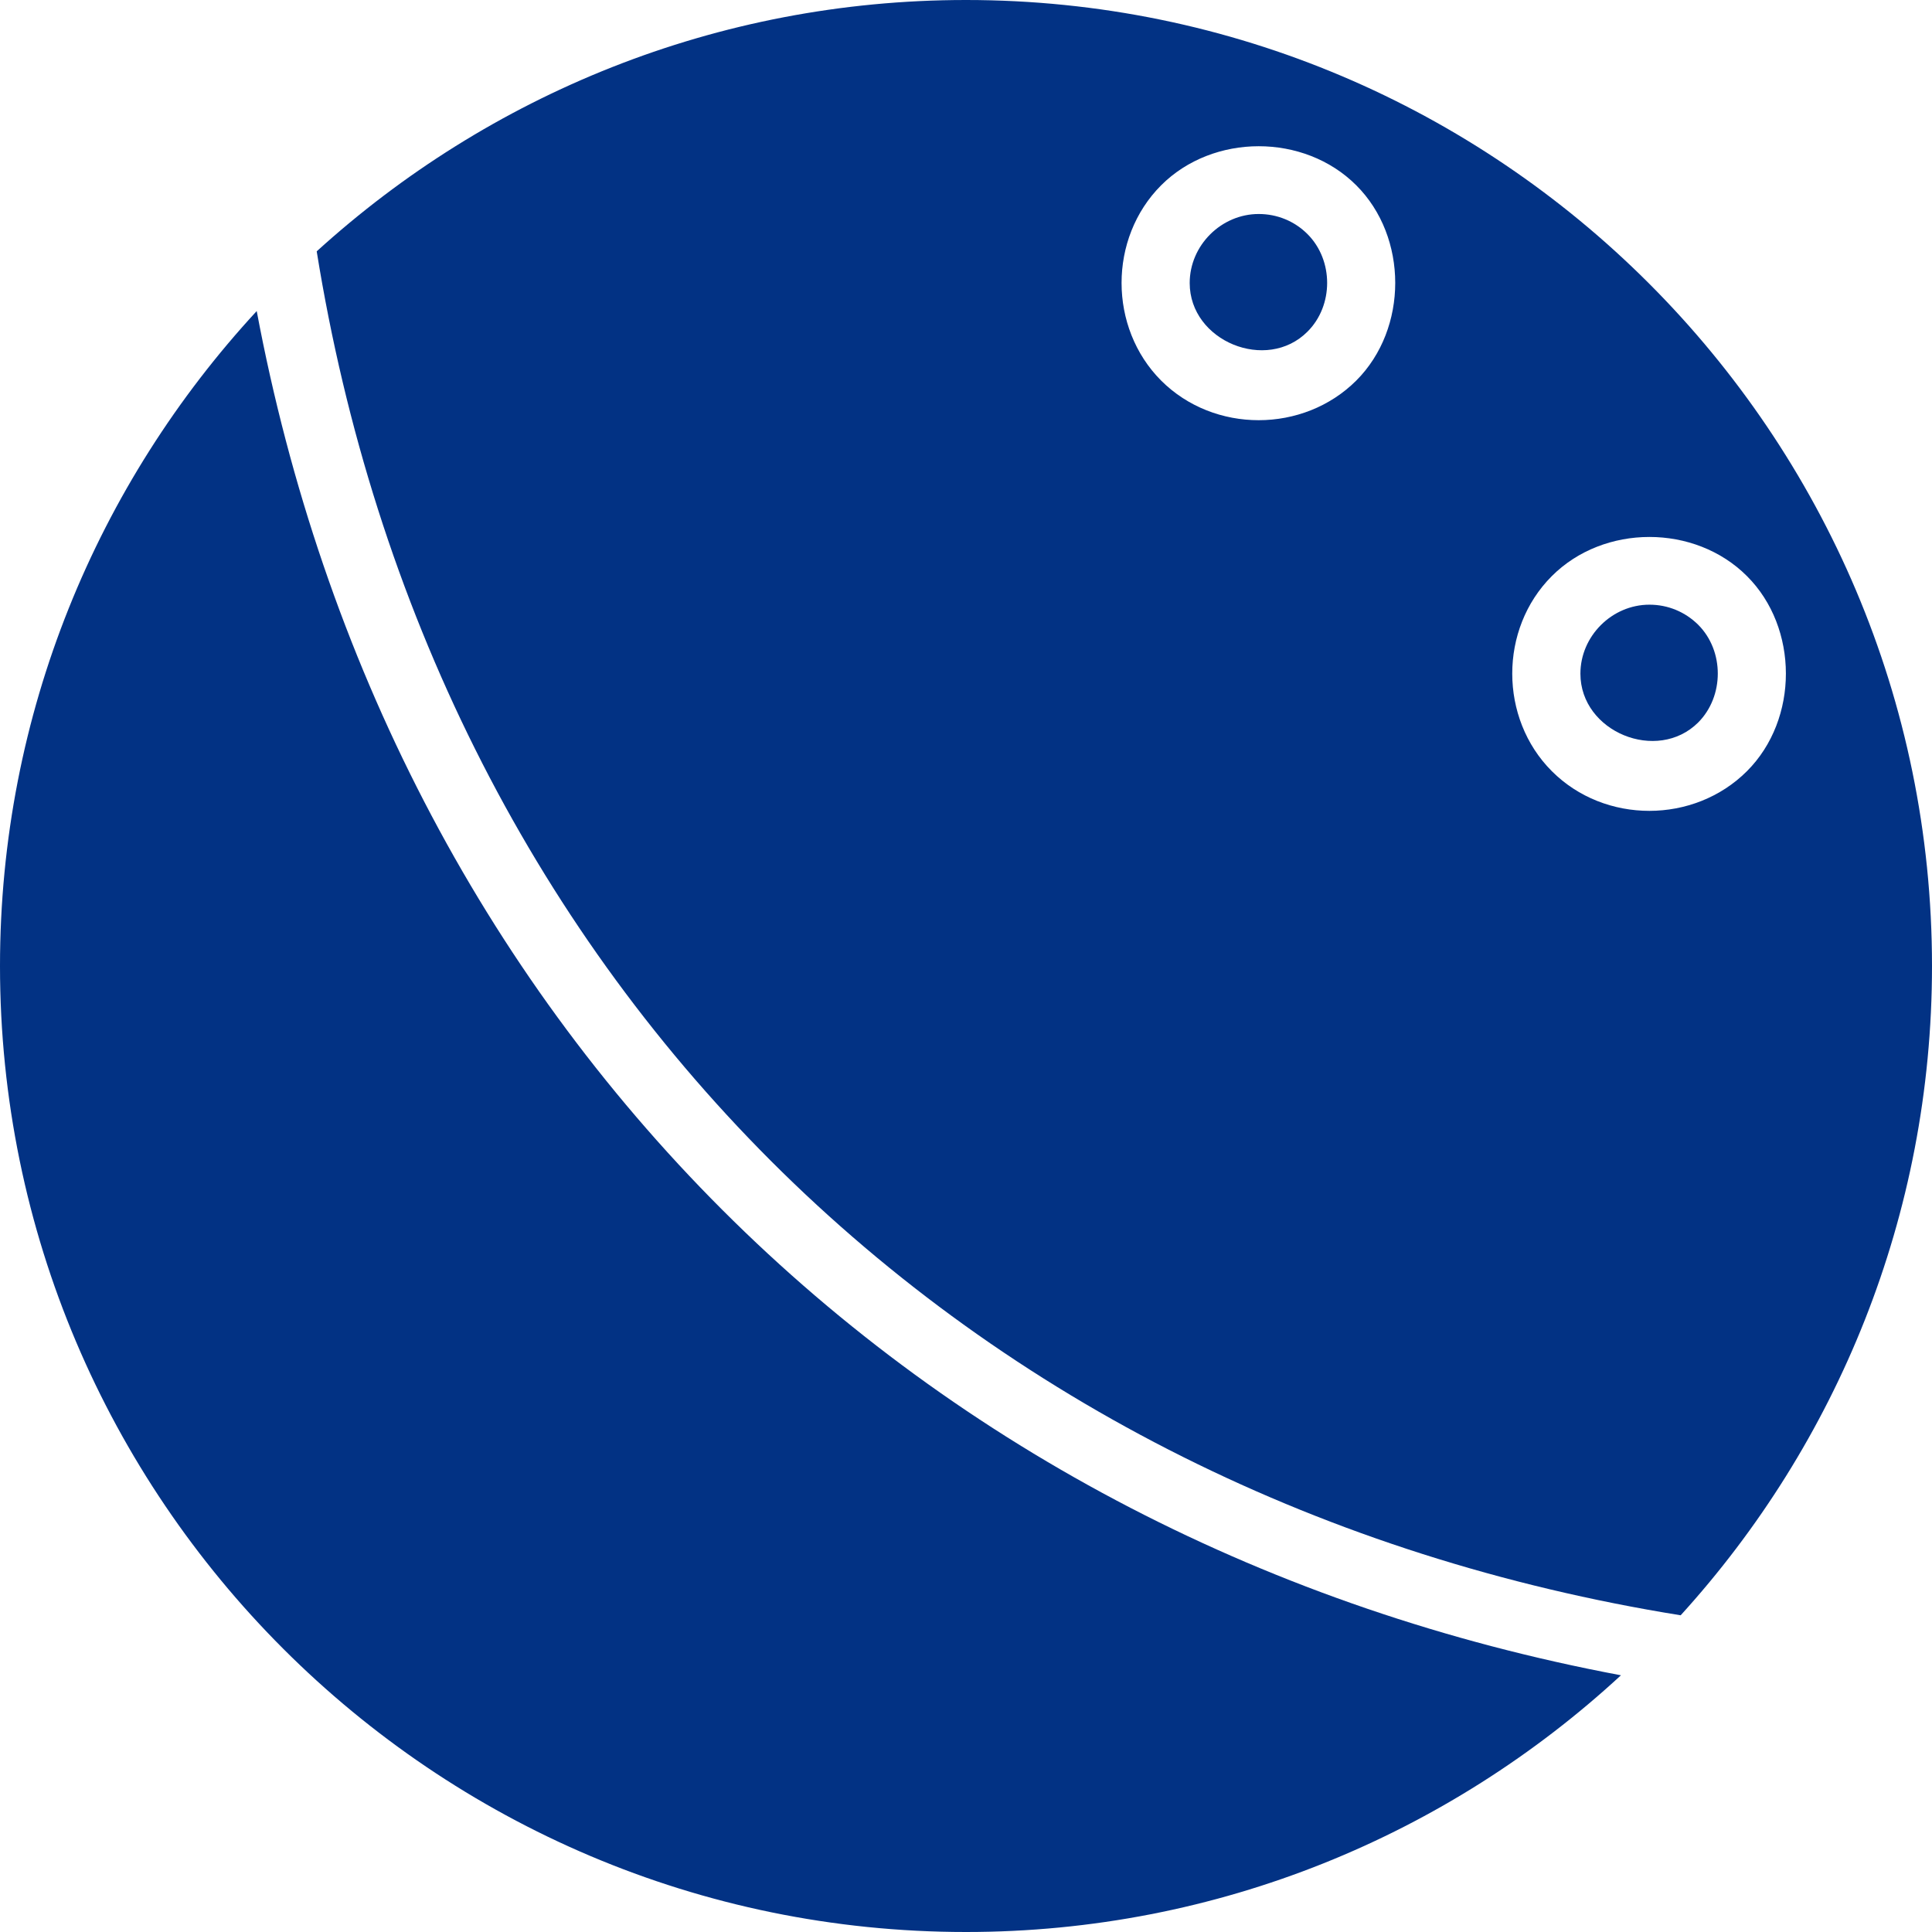 <?xml version="1.0" encoding="UTF-8" standalone="no"?><svg xmlns="http://www.w3.org/2000/svg" xmlns:xlink="http://www.w3.org/1999/xlink" fill="#023284" height="56" preserveAspectRatio="xMidYMid meet" version="1" viewBox="2.0 2.0 56.0 56.0" width="56" zoomAndPan="magnify"><g id="change1_1"><path d="M 30 58 C 37.32 58 43.988 55.172 48.984 50.559 C 38.855 48.656 29.883 44.016 22.934 37.066 C 15.984 30.117 11.344 21.145 9.441 11.016 C 4.828 16.012 2 22.68 2 30 C 2 45.441 14.559 58 30 58" fill="inherit"/><path d="M 38.484 8.203 C 37.398 8.203 36.484 9.113 36.484 10.203 C 36.484 11.891 38.715 12.801 39.898 11.613 C 40.656 10.859 40.66 9.547 39.898 8.785 C 39.523 8.41 39.02 8.203 38.484 8.203" fill="inherit"/><path d="M 51.223 22.941 C 51.977 22.184 51.984 20.871 51.223 20.109 C 50.844 19.734 50.344 19.527 49.809 19.527 C 48.723 19.527 47.809 20.438 47.809 21.527 C 47.809 23.215 50.035 24.125 51.223 22.941" fill="inherit"/><path d="M 52.637 18.699 C 54.137 20.195 54.145 22.844 52.637 24.352 C 51.105 25.883 48.516 25.891 46.98 24.352 C 45.453 22.824 45.449 20.23 46.98 18.699 C 48.488 17.188 51.125 17.184 52.637 18.699 Z M 41.312 13.031 C 39.781 14.559 37.191 14.566 35.656 13.031 C 34.129 11.5 34.125 8.906 35.656 7.371 C 37.164 5.863 39.801 5.859 41.312 7.371 C 42.816 8.871 42.82 11.523 41.312 13.031 Z M 30 2 C 22.762 2 16.156 4.762 11.18 9.285 C 12.836 19.574 17.379 28.68 24.348 35.652 C 31.32 42.621 40.426 47.164 50.715 48.82 C 55.238 43.844 58 37.238 58 30 C 58 14.559 45.441 2 30 2" fill="inherit"/></g></svg>